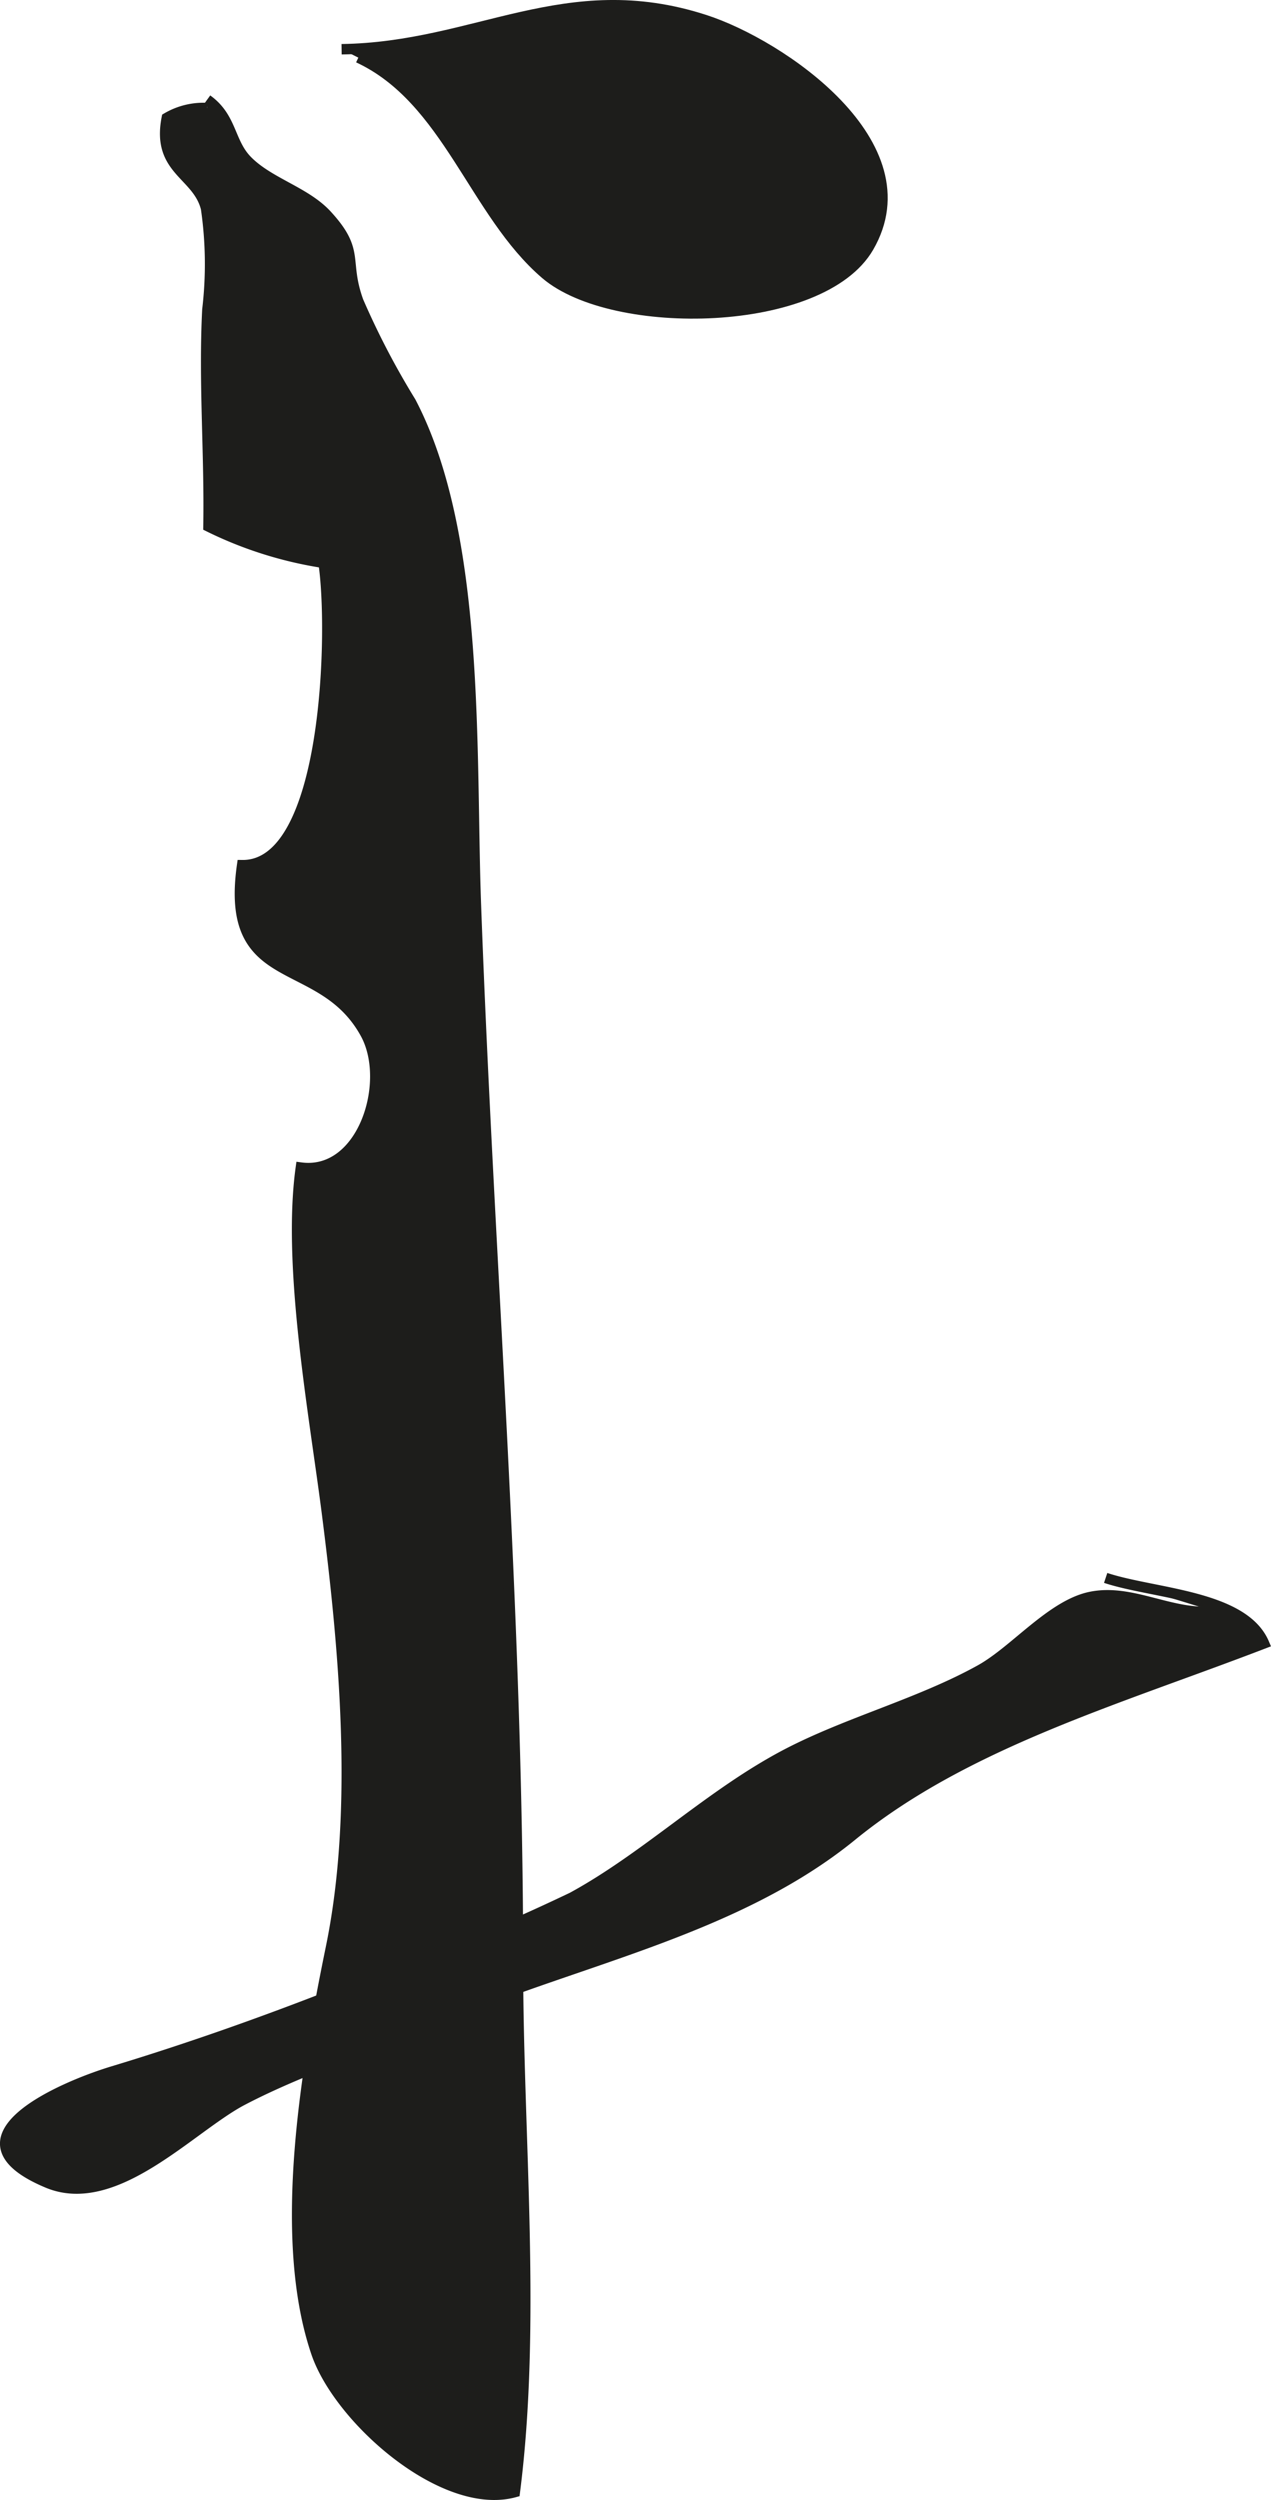 <?xml version="1.0" encoding="UTF-8"?>
<svg xmlns="http://www.w3.org/2000/svg"
     version="1.1"
     width="10.748mm"
     height="21.135mm"
     viewBox="0 0 30.466 59.91">
   <defs>
      <style type="text/css">
      .a {
        fill: #1d1d1b;
        stroke: #1d1d1b;
        stroke-width: 0.25px;
      }
    </style>
   </defs>
   <path class="a"
         d="M8.188,1.18c3.229-.045,5.371-1.781,8.703-.703,1.826.589,5.359,2.981,3.93,5.447-1.13,1.945-6.121,2.032-7.743.645-1.72-1.472-2.345-4.192-4.489-5.188"/>
   <path class="a"
         d="M4.966,2.388c.597.43.528,1.019.957,1.458.523.537,1.401.749,1.915,1.311.803.875.392,1.068.75,2.062a19.022,19.022,0,0,0,1.258,2.412c1.687,3.218,1.427,8.43,1.562,12.069.311,8.54,1.007,16.839,1.007,25.371,0,4.117.441,8.605-.075,12.649-1.703.472-4.22-1.746-4.76-3.346-.948-2.799-.22-6.902.355-9.71.678-3.301.315-7.194-.105-10.463-.305-2.362-.946-5.868-.618-8.221,1.483.194,2.187-2.047,1.547-3.212-1.061-1.938-3.389-.997-2.955-4.035,2.076.029,2.193-5.678,1.951-7.245a9.472,9.472,0,0,1-2.758-.871c.03-1.731-.115-3.463-.026-5.197a9.287,9.287,0,0,0-.032-2.427c-.21-.827-1.187-.91-.941-2.167a1.735,1.735,0,0,1,.97-.237"/>
   <path class="a"
         d="M26.503,37.813c1.155.383,3.307.416,3.797,1.569-3.498,1.346-7.158,2.389-9.88,4.609-2.746,2.237-6.494,2.959-9.638,4.285-1.545.652-3.482,1.272-4.973,2.054-1.243.653-3.047,2.655-4.668,1.979-2.533-1.058.312-2.292,1.567-2.672,1.738-.525,3.553-1.163,5.305-1.851a51.201,51.201,0,0,0,5.703-2.316c1.788-.974,3.328-2.493,5.163-3.447,1.458-.757,3.178-1.205,4.623-2.008.826-.459,1.703-1.553,2.638-1.746.995-.206,1.937.454,2.979.347"/>
</svg>
